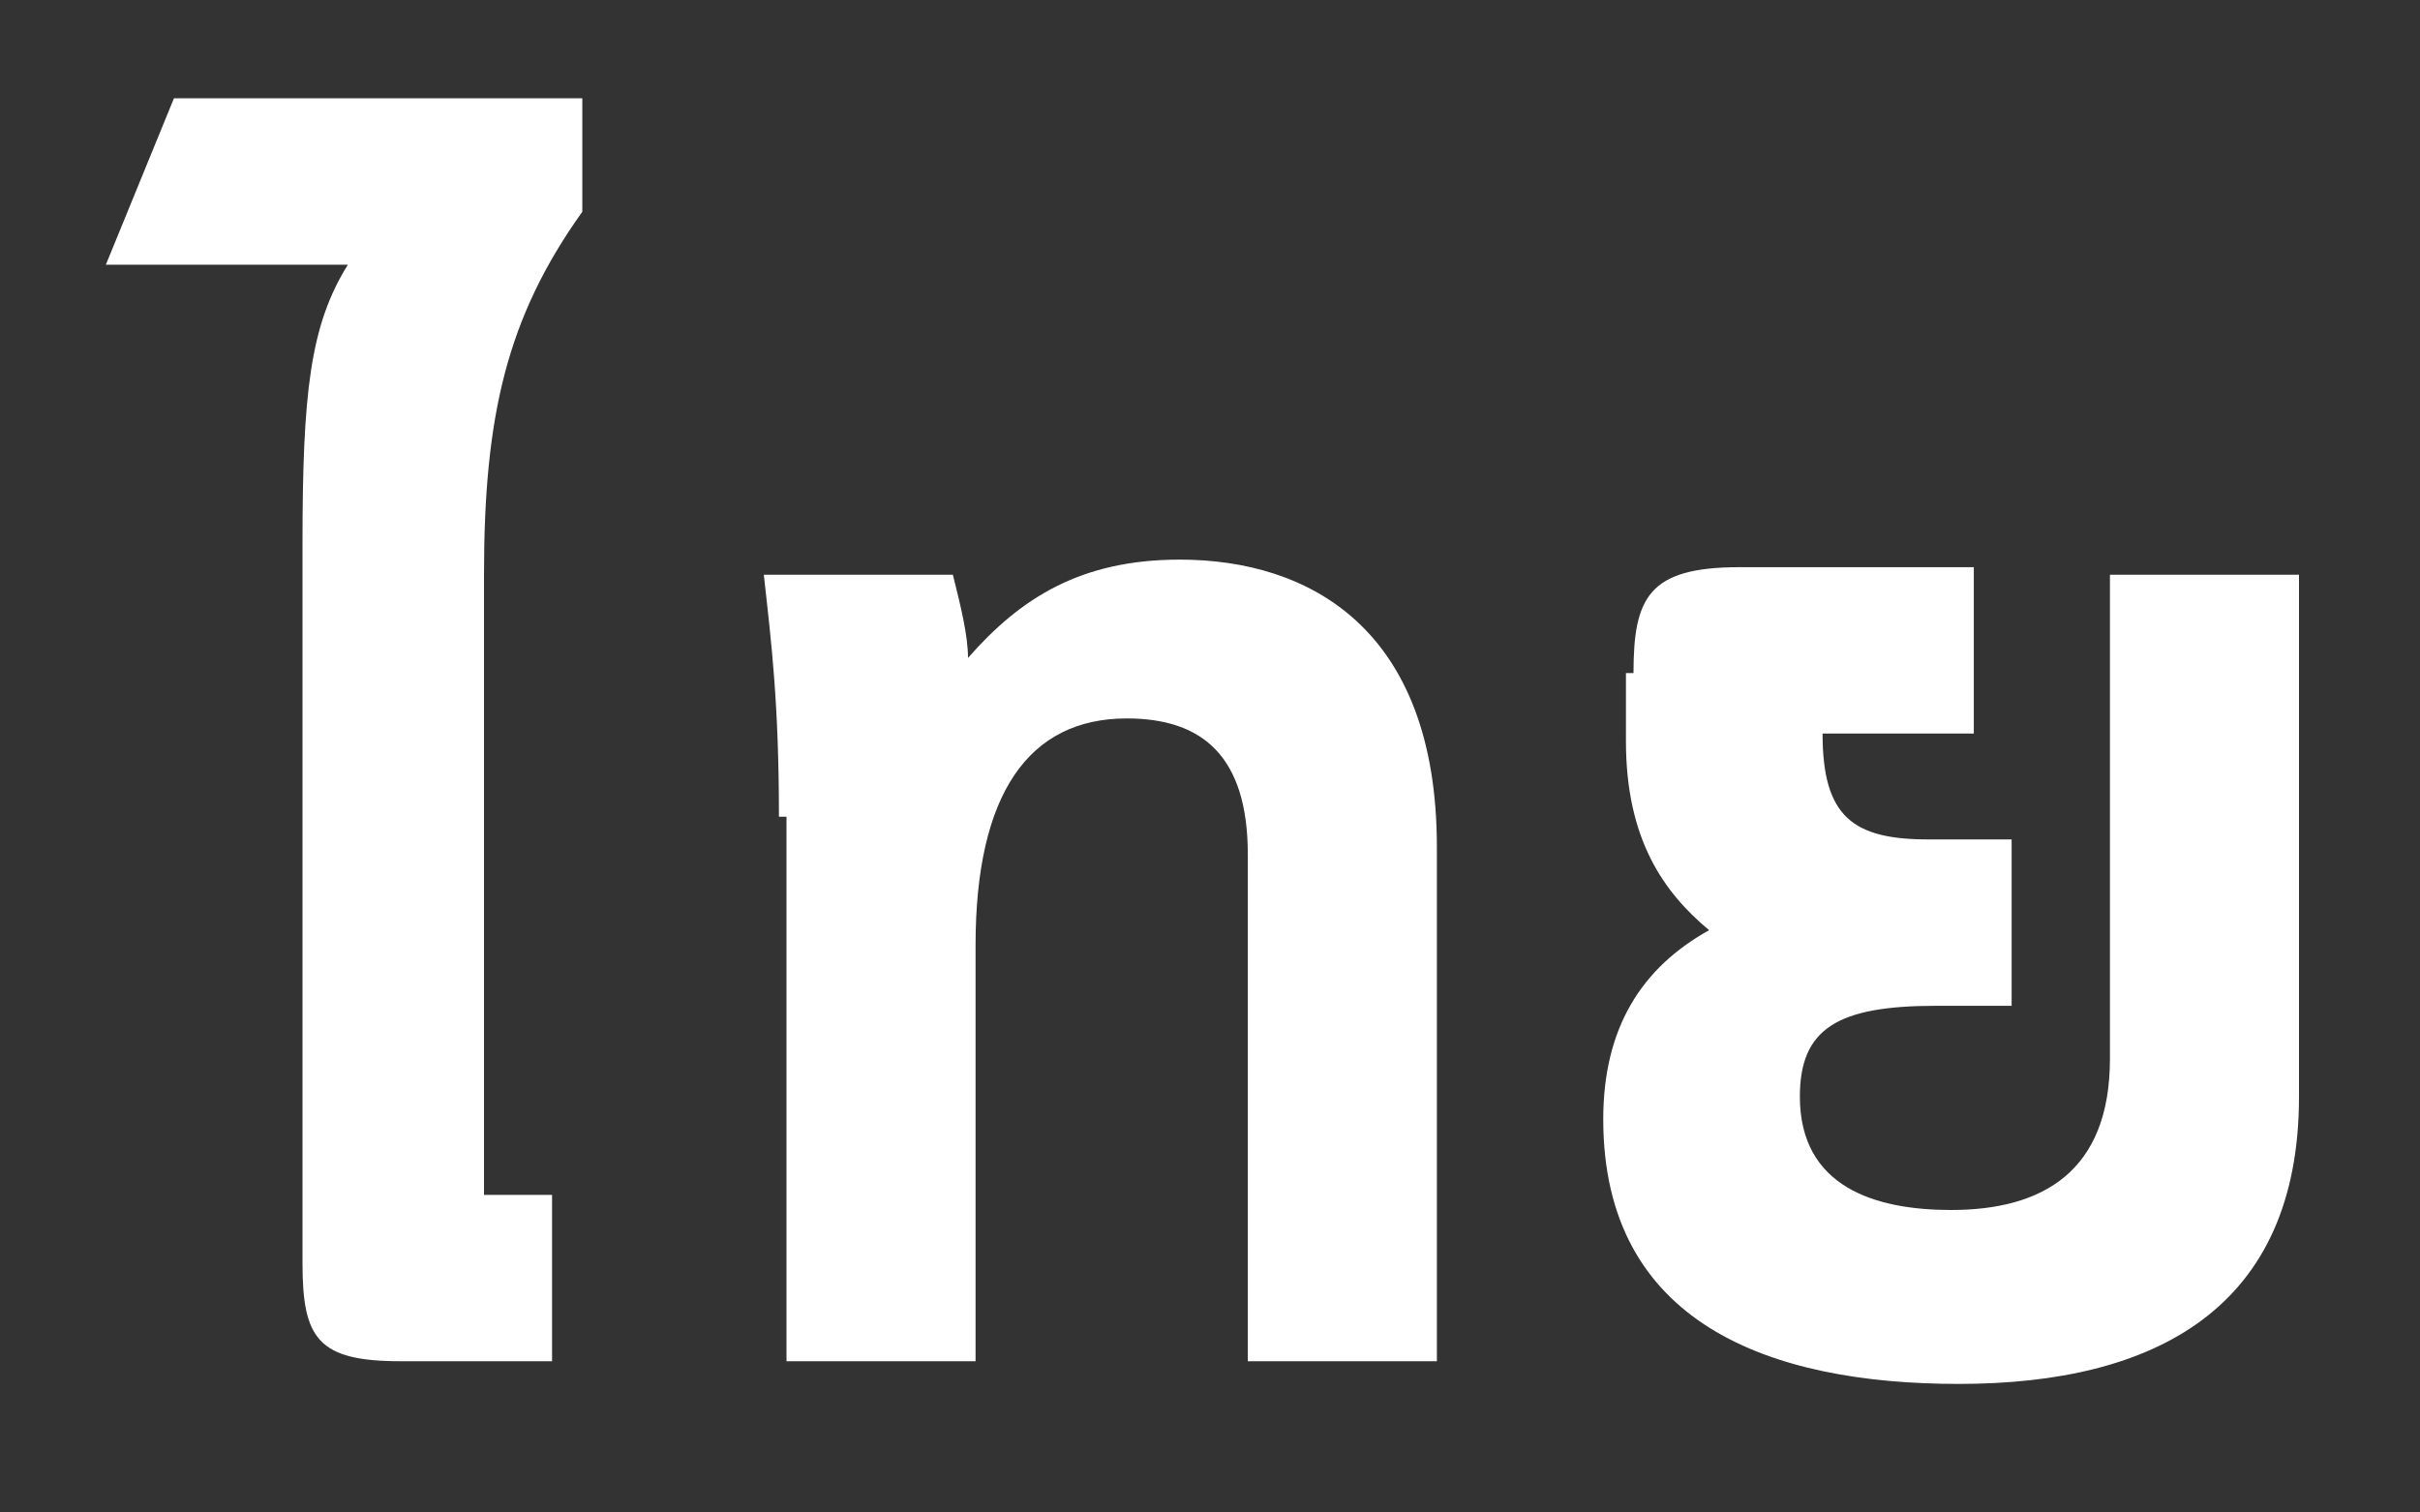 <?xml version="1.0" encoding="utf-8"?>
<!-- Generator: Adobe Illustrator 23.0.4, SVG Export Plug-In . SVG Version: 6.00 Build 0)  -->
<svg version="1.1" id="Layer_1" xmlns="http://www.w3.org/2000/svg" xmlns:xlink="http://www.w3.org/1999/xlink" x="0px" y="0px"
	 viewBox="0 0 32 20" style="enable-background:new 0 0 32 20;" xml:space="preserve">
<rect x="0" y="0" width="32" height="20" fill="#333333" stroke="none"/>
<style type="text/css">
	.st0{enable-background:new    ;}
</style>
<g class="st0" fill="#FFFFFF">
	<path d="M4,7.2c0-2,0.1-2.9,0.6-3.7H1.4l0.9-2.2h5.4v1.5c-1,1.4-1.3,2.7-1.3,4.8v8.2h0.9V18H5.3C4.2,18,4,17.7,4,16.7V7.2z"/>
	<path d="M10.3,10.8c0-1.5-0.1-2.3-0.2-3.2h2.5c0.1,0.4,0.2,0.8,0.2,1.1c0.7-0.8,1.5-1.3,2.8-1.3c1.7,0,3.4,0.9,3.4,3.8V18h-2.5
		v-6.7c0-1.3-0.6-1.8-1.6-1.8c-1.3,0-2,1-2,3V18h-2.5V10.8z"/>
	<path d="M21.6,8.9c0-1,0.2-1.4,1.4-1.4h3.1v2.2h-2c0,1.1,0.4,1.4,1.4,1.4h1.1v2.2h-1c-1.3,0-1.8,0.3-1.8,1.2c0,1.2,1,1.5,2,1.5
		c1.2,0,2.1-0.5,2.1-2V7.6h2.5v6.9c0,2.8-1.9,3.8-4.5,3.8c-2.5,0-4.7-0.8-4.7-3.5c0-1.2,0.5-2,1.4-2.5c-0.6-0.5-1.1-1.2-1.1-2.5V8.9
		z"/>
</g>
</svg>
